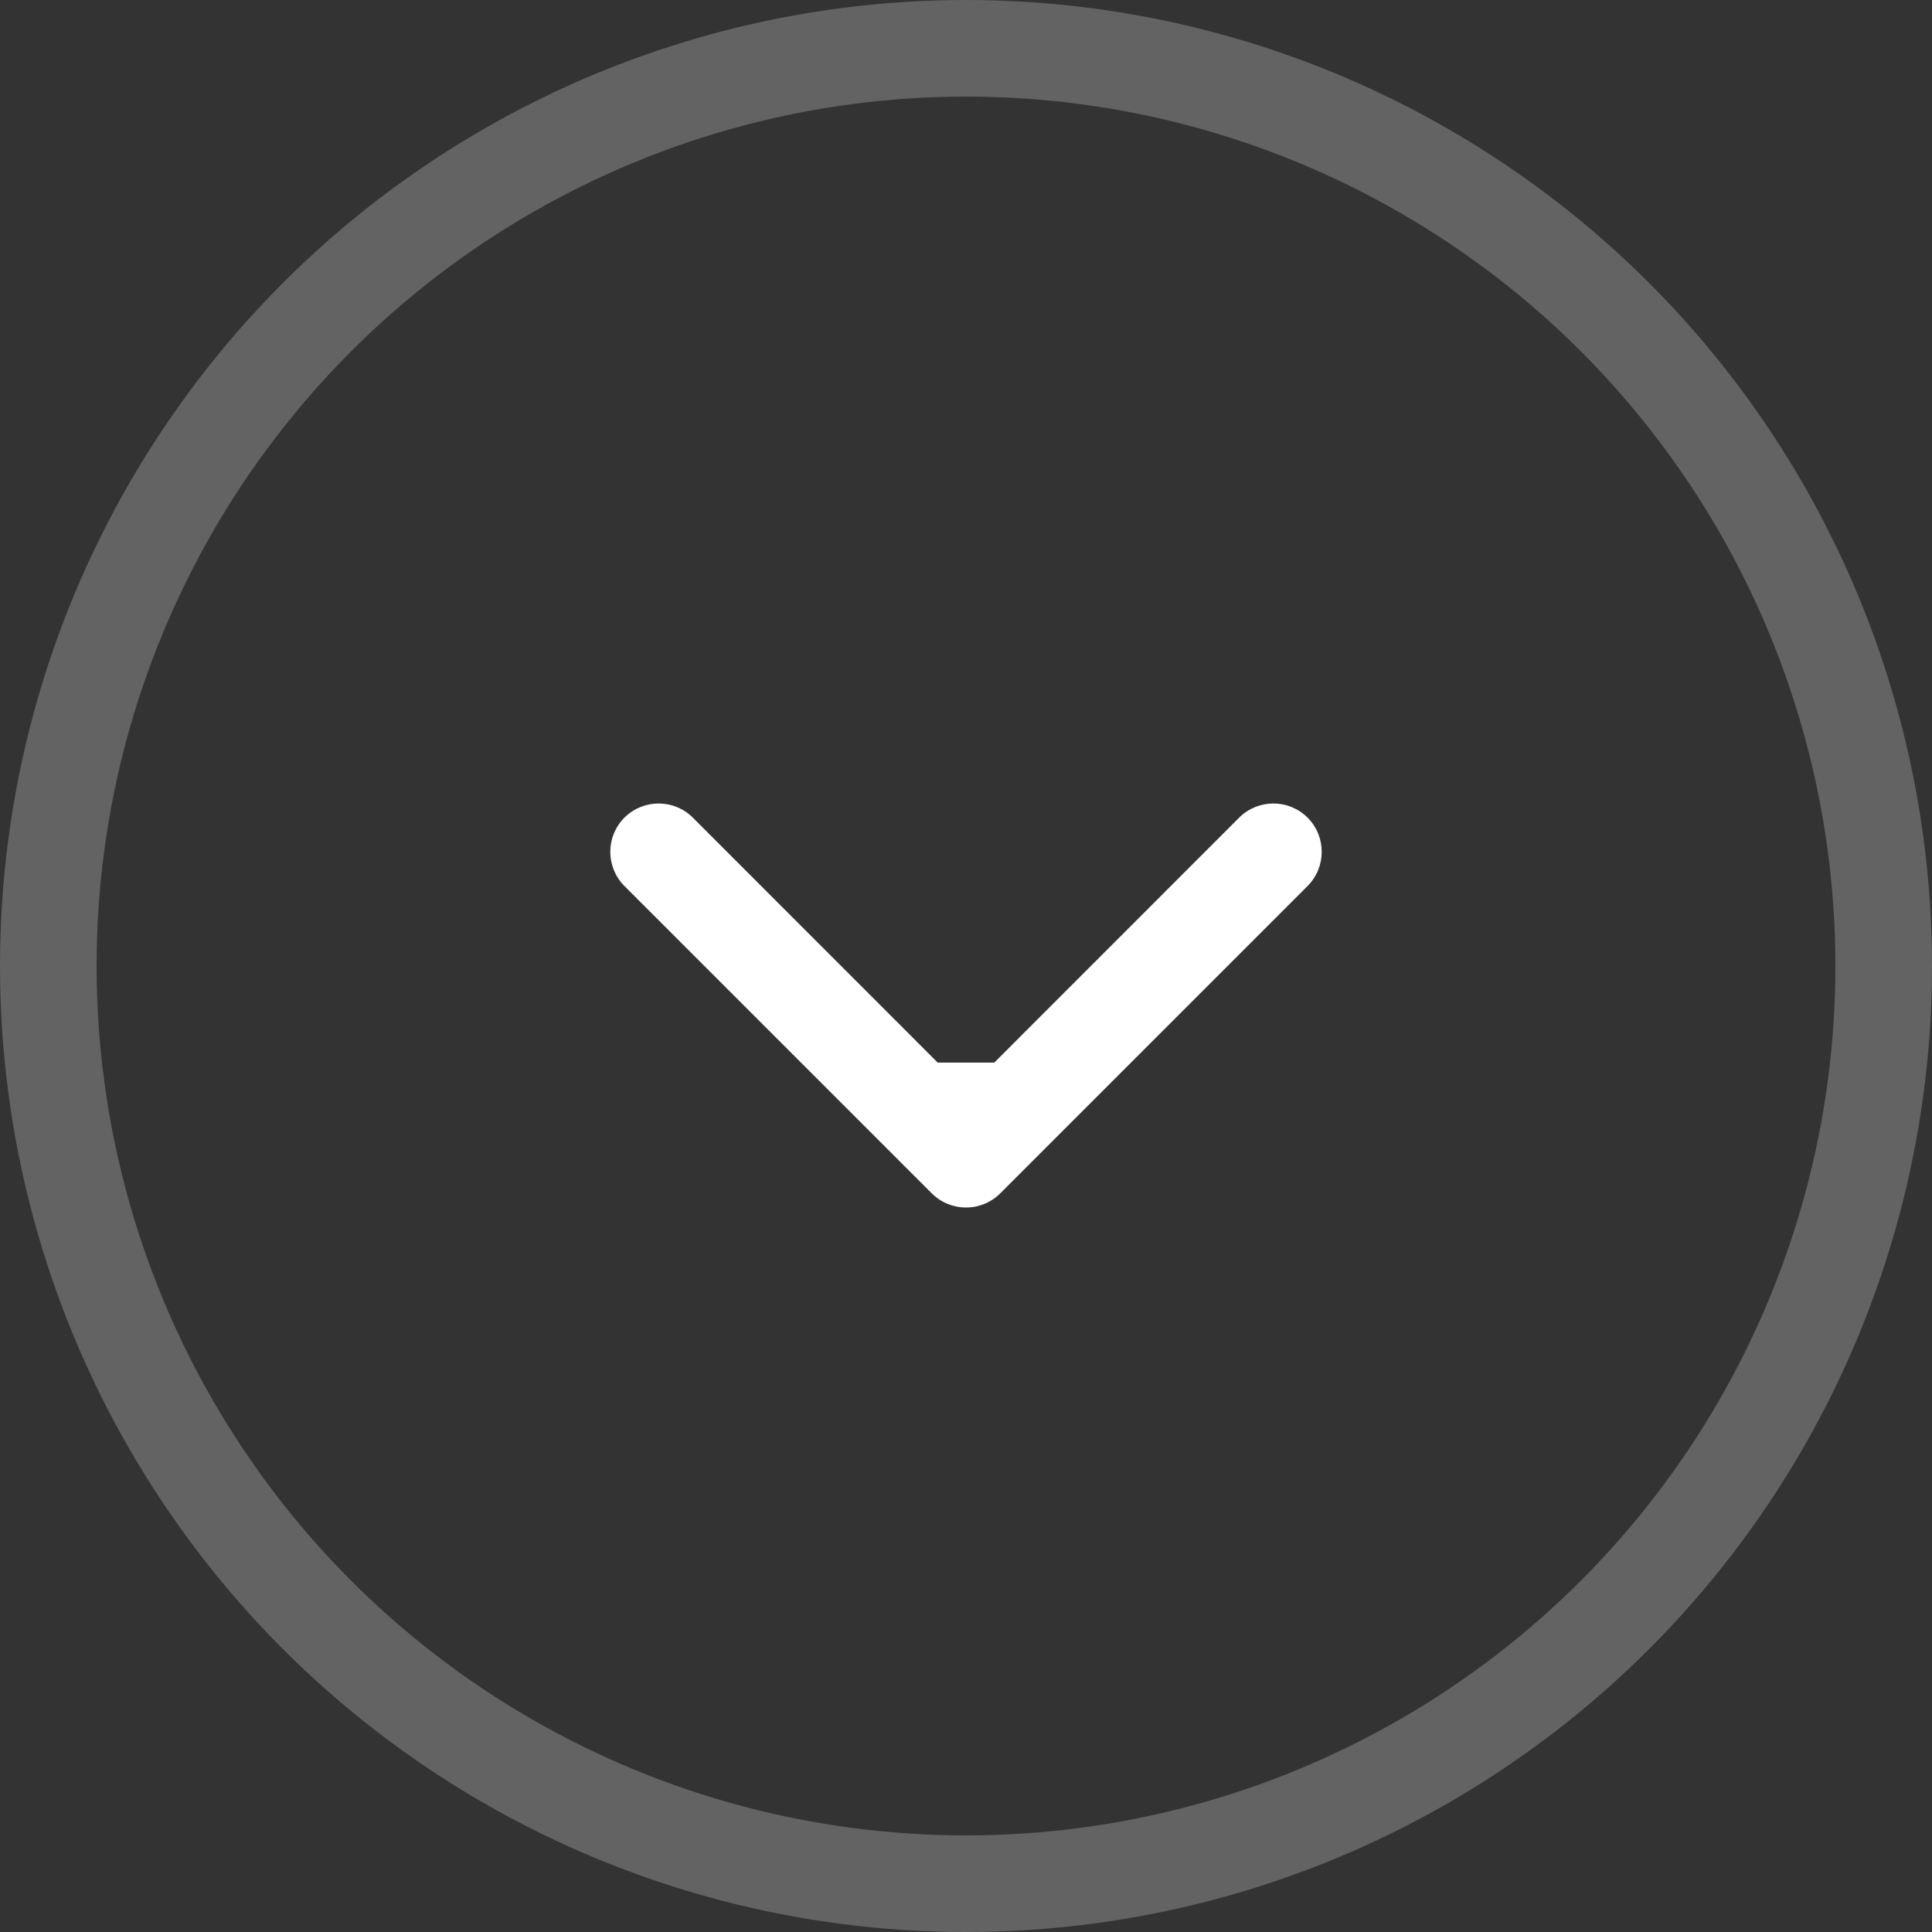 <?xml version="1.0" encoding="UTF-8"?> <svg xmlns="http://www.w3.org/2000/svg" width="20" height="20" viewBox="0 0 20 20" fill="none"><rect x="0" y="0" width="20" height="20" fill="#333333" stroke="none"/><g clip-path="url(#clip0_232_95)"><circle cx="10" cy="10" r="9.5" stroke="#636363"></circle><path d="M9.646 12.354C9.842 12.549 10.158 12.549 10.354 12.354L13.536 9.172C13.731 8.976 13.731 8.66 13.536 8.464C13.34 8.269 13.024 8.269 12.828 8.464L10 11.293L7.172 8.464C6.976 8.269 6.66 8.269 6.464 8.464C6.269 8.66 6.269 8.976 6.464 9.172L9.646 12.354ZM10 11L9.5 11L9.5 12L10 12L10.5 12L10.5 11L10 11Z" fill="white"></path></g><defs><clipPath id="clip0_232_95"><rect width="20" height="20" fill="white"></rect></clipPath></defs></svg> 